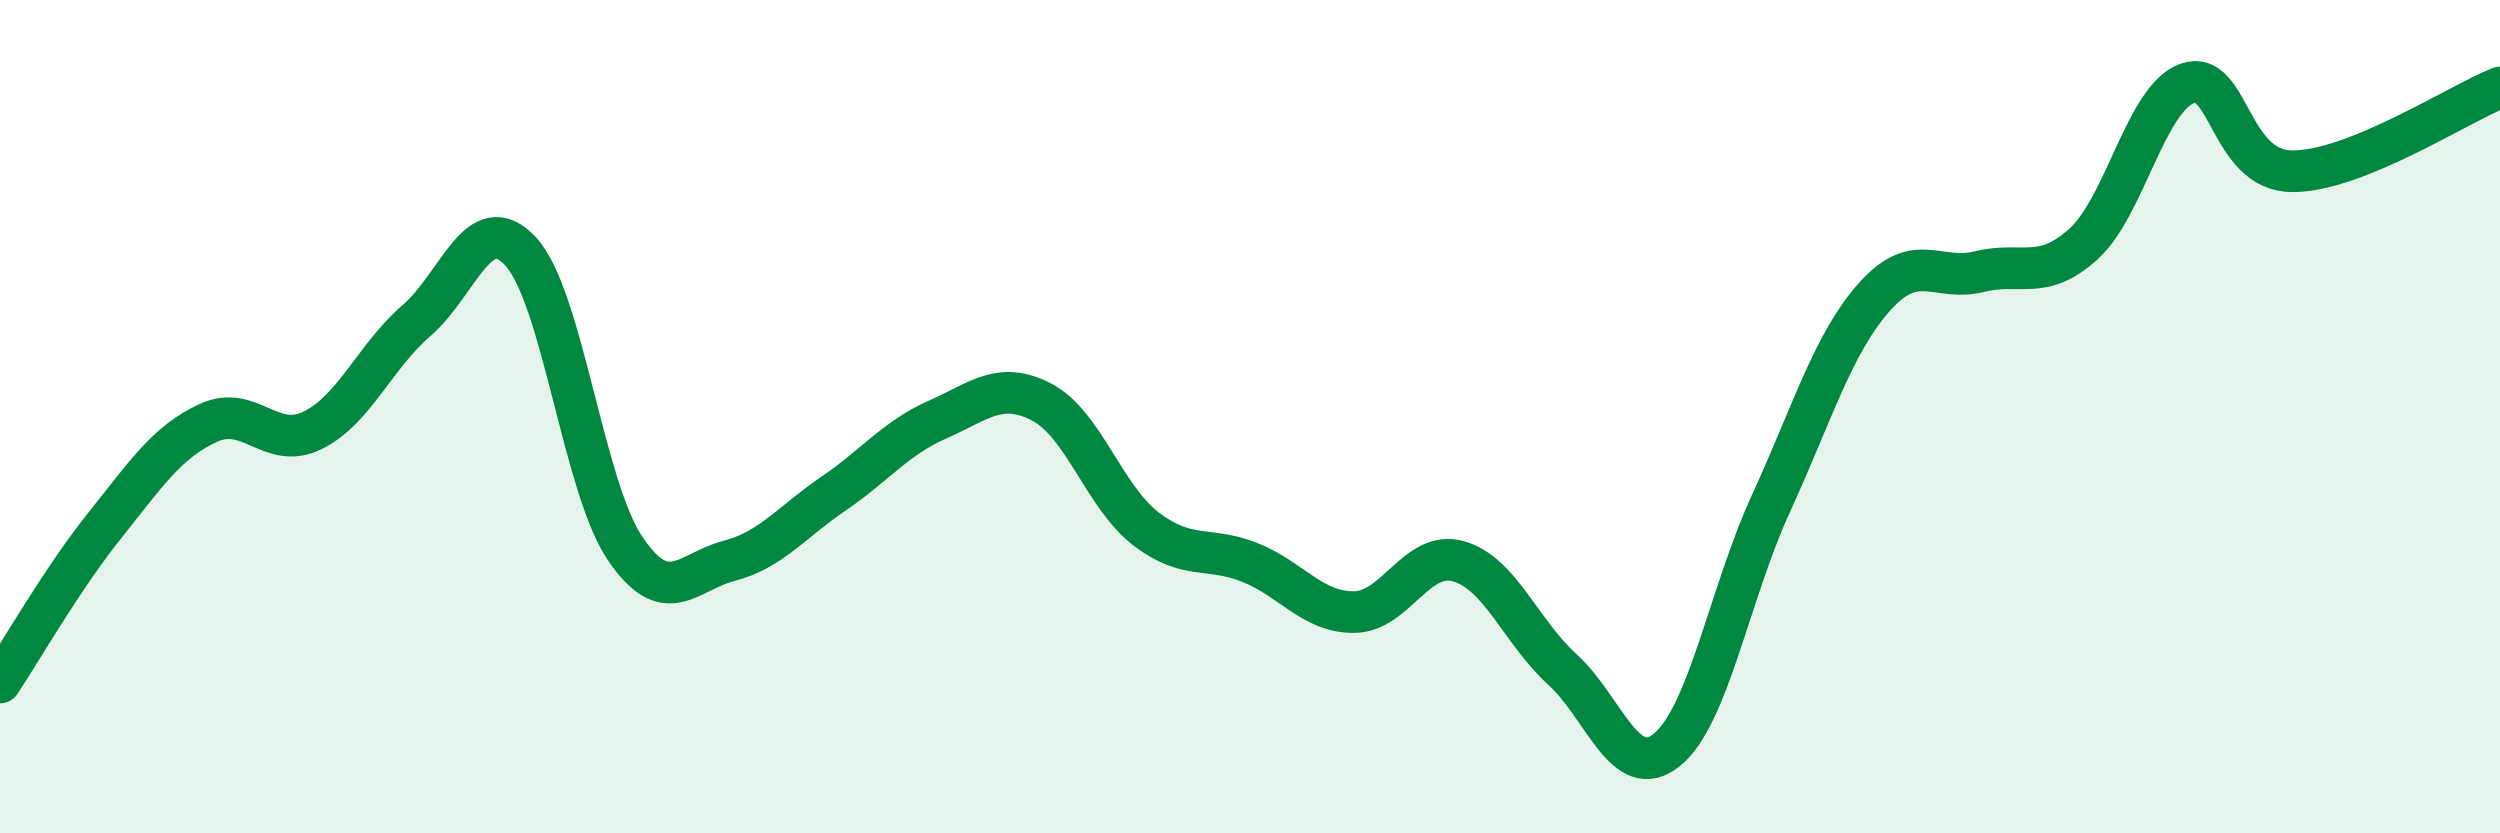 
    <svg width="60" height="20" viewBox="0 0 60 20" xmlns="http://www.w3.org/2000/svg">
      <path
        d="M 0,16.38 C 0.5,15.63 1.5,13.88 2.5,12.63 C 3.5,11.38 4,10.61 5,10.15 C 6,9.69 6.5,10.82 7.5,10.33 C 8.5,9.84 9,8.55 10,7.69 C 11,6.83 11.5,4.95 12.5,6.04 C 13.5,7.13 14,11.68 15,13.16 C 16,14.64 16.5,13.72 17.5,13.46 C 18.5,13.2 19,12.53 20,11.85 C 21,11.17 21.5,10.51 22.5,10.07 C 23.5,9.63 24,9.13 25,9.65 C 26,10.17 26.5,11.92 27.5,12.69 C 28.5,13.46 29,13.1 30,13.5 C 31,13.9 31.5,14.7 32.5,14.69 C 33.5,14.68 34,13.19 35,13.47 C 36,13.75 36.5,15.16 37.5,16.07 C 38.5,16.98 39,18.8 40,18 C 41,17.2 41.5,14.27 42.5,12.09 C 43.5,9.91 44,8.22 45,7.11 C 46,6 46.5,6.77 47.5,6.52 C 48.5,6.27 49,6.76 50,5.86 C 51,4.96 51.5,2.35 52.5,2 C 53.5,1.65 53.5,4.09 55,4.11 C 56.5,4.13 59,2.5 60,2.1L60 20L0 20Z"
        fill="#008740"
        opacity="0.1"
        stroke-linecap="round"
        stroke-linejoin="round"
      />
      <path
        d="M 0,16.38 C 0.5,15.63 1.5,13.88 2.5,12.63 C 3.5,11.38 4,10.61 5,10.15 C 6,9.69 6.5,10.82 7.5,10.33 C 8.5,9.84 9,8.55 10,7.69 C 11,6.83 11.5,4.95 12.5,6.04 C 13.5,7.13 14,11.68 15,13.16 C 16,14.64 16.5,13.72 17.5,13.46 C 18.5,13.2 19,12.53 20,11.85 C 21,11.17 21.5,10.51 22.5,10.07 C 23.5,9.63 24,9.13 25,9.65 C 26,10.17 26.5,11.92 27.5,12.69 C 28.5,13.46 29,13.1 30,13.5 C 31,13.9 31.5,14.7 32.5,14.69 C 33.5,14.68 34,13.19 35,13.47 C 36,13.75 36.5,15.16 37.5,16.07 C 38.5,16.98 39,18.8 40,18 C 41,17.2 41.5,14.27 42.5,12.09 C 43.5,9.91 44,8.22 45,7.11 C 46,6 46.5,6.77 47.5,6.52 C 48.5,6.27 49,6.76 50,5.86 C 51,4.96 51.5,2.35 52.5,2 C 53.5,1.65 53.5,4.09 55,4.11 C 56.5,4.13 59,2.5 60,2.1"
        stroke="#008740"
        stroke-width="1"
        fill="none"
        stroke-linecap="round"
        stroke-linejoin="round"
      />
    </svg>
  